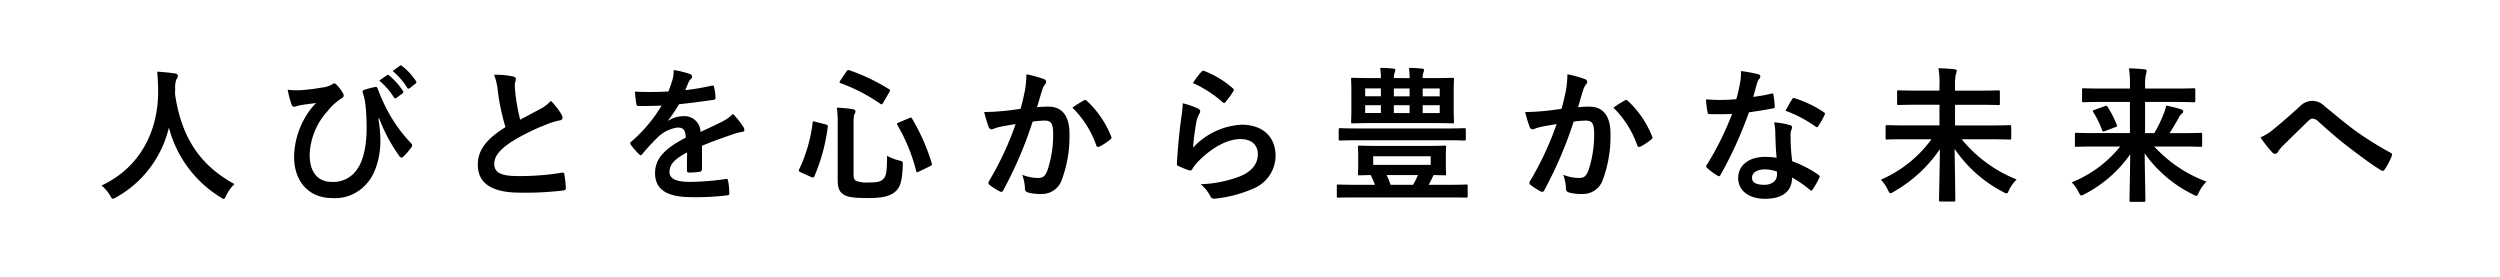 <svg xmlns="http://www.w3.org/2000/svg" width="450.043" height="49.93" viewBox="0 0 450.043 49.93"><defs><style>.a{fill:#fff;}</style></defs><g transform="translate(3032 8396.134)"><rect class="a" width="450.043" height="49.93" transform="translate(-3032 -8396.134)"/><path d="M44.353,320.4c-.209.445-.288.628-.471.628-.131,0-.289-.1-.6-.315a20.881,20.881,0,0,1-9.25-12.525,19.542,19.542,0,0,1-9.485,12.552,1.685,1.685,0,0,1-.6.262c-.184,0-.289-.184-.525-.629a7.21,7.21,0,0,0-1.52-1.756c6.892-3.2,10.245-9.747,10.194-17.084-.027-1.153-.053-2.254-.184-3.406,1.023.052,2.281.183,3.223.315.34.052.5.209.5.419a1.128,1.128,0,0,1-.262.655,4.284,4.284,0,0,0-.209,1.729c-.027.315-.027.629-.027.944,1.126,7.678,4.428,12.761,10.691,16.167a7.117,7.117,0,0,0-1.467,2.044" transform="translate(-3035.625 -8681.358)"/><path d="M78.387,306.342a24.786,24.786,0,0,1,.367,4.009c0,2.908-.865,5.9-2.358,7.573a7.513,7.513,0,0,1-6.368,2.725c-4.088,0-6.813-2.908-6.813-7.442a14.676,14.676,0,0,1,2.411-7.756,10.771,10.771,0,0,1,1.572-1.913c-.864.131-1.782.21-2.935.42-.445.078-.839.261-1.048.261a.526.526,0,0,1-.446-.392,17.744,17.744,0,0,1-.707-2.673,13.263,13.263,0,0,0,2.7.053,34.552,34.552,0,0,0,3.433-.446,4.517,4.517,0,0,0,1.834-.55.873.873,0,0,1,.419-.21.54.54,0,0,1,.367.21,6.73,6.73,0,0,1,1.1,1.389,1.267,1.267,0,0,1,.235.6c0,.21-.131.368-.419.525a9.816,9.816,0,0,0-2.489,2.28,12.269,12.269,0,0,0-3.223,7.861c0,3.354,1.677,4.874,3.931,4.874a5.133,5.133,0,0,0,4.69-2.385c1-1.441,1.625-4.01,1.625-7.128a35.623,35.623,0,0,0-.158-3.93c-.052-.55-.131-1.048-.184-1.363-.078-.315-.157-.655-.288-1.075-.131-.445-.131-.576.262-.707a15.447,15.447,0,0,1,1.965-.5c.21-.053.34.105.393.289a31.836,31.836,0,0,0,1.756,3.93,26.6,26.6,0,0,0,4.3,5.949.5.5,0,0,1,.158.34.829.829,0,0,1-.184.419,11.808,11.808,0,0,1-1.441,1.651.4.4,0,0,1-.289.131.491.491,0,0,1-.419-.315,29.317,29.317,0,0,1-3.616-6.76Zm1.546-7.808c.131-.105.236-.079.393.052a12.063,12.063,0,0,1,2.489,2.8.264.264,0,0,1-.078.419l-1.1.812a.273.273,0,0,1-.446-.078,13.007,13.007,0,0,0-2.646-3.04Zm2.332-1.7c.157-.1.236-.078.393.053a10.926,10.926,0,0,1,2.489,2.7.3.3,0,0,1-.078.471l-1.048.812a.269.269,0,0,1-.446-.078,12.4,12.4,0,0,0-2.62-3.013Z" transform="translate(-3042.275 -8681.132)"/><path d="M109.447,299.1c.315.078.471.209.471.419,0,.367-.183.734-.183,1.1,0,.524.078,1.153.13,1.756a36.943,36.943,0,0,0,.839,4.507c1.311-.707,2.254-1.2,3.722-1.991a6.485,6.485,0,0,0,1.807-1.415,13.46,13.46,0,0,1,1.913,2.463,1.068,1.068,0,0,1,.184.55c0,.263-.158.472-.524.524a12.652,12.652,0,0,0-2.516.787,36.4,36.4,0,0,0-6.158,3.066c-2.28,1.494-3.092,2.724-3.092,3.957,0,1.545,1.152,2.2,4.166,2.2a45.818,45.818,0,0,0,7.992-.6c.288-.053.419,0,.471.315a23.148,23.148,0,0,1,.262,2.437c.026.287-.158.419-.471.445a55.965,55.965,0,0,1-7.809.394c-4.953,0-7.573-1.626-7.573-5.032,0-2.909,1.913-4.821,4.979-6.761a39.733,39.733,0,0,1-1.363-6.393,11.725,11.725,0,0,0-.682-3.04,15.2,15.2,0,0,1,3.433.315" transform="translate(-3049.065 -8681.467)"/><path d="M148.875,315.63c0,.289-.157.42-.5.471a13.965,13.965,0,0,1-1.86.132c-.236,0-.34-.158-.34-.419,0-.944,0-2.254.026-3.2-2.332,1.2-3.171,2.227-3.171,3.484,0,1.1.891,1.808,3.642,1.808a44.723,44.723,0,0,0,6.525-.524c.235-.026.34.053.366.289a11.723,11.723,0,0,1,.236,2.149c.026.314-.078.5-.289.5a46.533,46.533,0,0,1-6.5.34c-4.3,0-6.578-1.283-6.578-4.322,0-2.516,1.572-4.35,5.529-6.394-.078-1.337-.393-1.861-1.572-1.808a6.323,6.323,0,0,0-3.616,1.886,35.57,35.57,0,0,0-2.62,2.856c-.13.158-.209.236-.315.236a.525.525,0,0,1-.288-.184,12.48,12.48,0,0,1-1.494-1.73.425.425,0,0,1-.1-.235c0-.105.053-.184.183-.289a26.762,26.762,0,0,0,5.476-6.5c-1.231.053-2.646.079-4.192.079-.235,0-.315-.131-.367-.42-.078-.419-.183-1.389-.262-2.175a57.63,57.63,0,0,0,6.027-.027,20.2,20.2,0,0,0,.786-2.253,6.4,6.4,0,0,0,.184-1.6,16.641,16.641,0,0,1,2.987.733.472.472,0,0,1,.315.446.5.5,0,0,1-.184.393,2.049,2.049,0,0,0-.446.629c-.158.366-.288.708-.6,1.415a42.13,42.13,0,0,0,4.769-.812c.288-.053.366.026.419.261a8.776,8.776,0,0,1,.262,1.887c.027.261-.078.366-.445.419-1.966.288-4.219.577-6.131.786a27.145,27.145,0,0,1-1.966,2.908l.027.053a5.216,5.216,0,0,1,2.62-.812,2.894,2.894,0,0,1,3.2,2.83c1.022-.471,2.516-1.152,3.852-1.833a7.893,7.893,0,0,0,1.992-1.416,16.18,16.18,0,0,1,1.834,2.306,1.036,1.036,0,0,1,.209.576c0,.21-.131.315-.393.367a8.43,8.43,0,0,0-1.6.394c-1.7.6-3.406,1.179-5.633,2.1Z" transform="translate(-3054.509 -8681.301)"/><path d="M177.154,307.556c.367.105.42.158.393.42a32.94,32.94,0,0,1-2.411,8.908c-.105.236-.184.315-.551.159l-1.913-.865c-.366-.184-.393-.289-.288-.5a27.472,27.472,0,0,0,2.437-8.411c.053-.315.078-.315.472-.183Zm5.031,9.066c0,.6.158.97.5,1.127a5.818,5.818,0,0,0,2.28.262c1.363,0,2.07-.131,2.489-.551.577-.5.76-1.2.76-4.244a8.978,8.978,0,0,0,2.175.838c.682.184.682.184.655.864-.1,2.961-.5,4.061-1.414,4.8-1,.814-2.359,1.1-4.874,1.1-2.647,0-3.721-.209-4.35-.628-.708-.446-1.074-1.075-1.074-2.594V307.53a18.733,18.733,0,0,0-.158-2.986,23.359,23.359,0,0,1,2.778.262c.419.053.577.209.577.392a.848.848,0,0,1-.158.473c-.131.235-.184.576-.184,1.859ZM180.9,298.046c.21-.29.263-.315.525-.237a33.913,33.913,0,0,1,7.127,3.408c.262.156.262.209.078.523l-1.1,1.887c-.21.366-.263.392-.5.235a31.661,31.661,0,0,0-7.154-3.721c-.158-.053-.209-.078-.209-.157a.872.872,0,0,1,.13-.315ZM192.2,306.43c.34-.13.393-.157.524.1a36.278,36.278,0,0,1,3.538,8.018c.078.29.052.341-.289.524l-1.992.97c-.366.184-.445.184-.524-.105a31.3,31.3,0,0,0-3.379-8.253c-.132-.236-.079-.341.262-.472Z" transform="translate(-3060.531 -8681.298)"/><path d="M219.657,301.6a17.838,17.838,0,0,0,.262-2.908,19.138,19.138,0,0,1,3.144.864.552.552,0,0,1,.42.524.546.546,0,0,1-.184.393,3.318,3.318,0,0,0-.524,1c-.34,1.075-.6,2.044-.943,3.145a19.56,19.56,0,0,1,2.044-.105c2.463,0,3.8,1.677,3.8,4.847a22.509,22.509,0,0,1-1.414,8.411,3.753,3.753,0,0,1-3.538,2.464,8.55,8.55,0,0,1-2.594-.289.68.68,0,0,1-.471-.733,7.5,7.5,0,0,0-.5-2.437,7.863,7.863,0,0,0,2.882.577c.864,0,1.258-.315,1.676-1.389a20.173,20.173,0,0,0,1.022-6.5c0-1.86-.34-2.437-1.494-2.437a17.468,17.468,0,0,0-2.2.184,72.324,72.324,0,0,1-5.267,12.316.429.429,0,0,1-.681.235,11.86,11.86,0,0,1-1.808-1.153.536.536,0,0,1-.209-.392.492.492,0,0,1,.105-.289,55.189,55.189,0,0,0,4.795-10.272c-1.021.158-1.86.315-2.568.446a7.628,7.628,0,0,0-1.441.419.574.574,0,0,1-.839-.341,23.862,23.862,0,0,1-.813-2.7c1.153,0,2.306-.078,3.459-.184,1.1-.105,2.07-.235,3.092-.392.419-1.495.6-2.412.786-3.3m10.665,1.756c.184-.1.315-.052.5.131a17.552,17.552,0,0,1,4.35,6.368.375.375,0,0,1-.105.524,10.63,10.63,0,0,1-1.965,1.31c-.262.132-.524.105-.6-.209a17.737,17.737,0,0,0-4.3-6.787,22.127,22.127,0,0,1,2.122-1.337" transform="translate(-3067.151 -8681.451)"/><path d="M257.667,304.728c.289.132.419.289.419.5a.793.793,0,0,1-.13.394,4.9,4.9,0,0,0-.525,1.389,43.591,43.591,0,0,0-.628,4.769,12.775,12.775,0,0,1,8.752-4.14c3.826,0,6.106,2.227,6.106,5.607a6.422,6.422,0,0,1-3.957,5.87A22.751,22.751,0,0,1,261,320.922c-.577.078-.813.052-1.048-.341a6.711,6.711,0,0,0-1.782-2.227,21.724,21.724,0,0,0,7.205-1.467c2.123-.918,3.092-2.281,3.092-3.958,0-1.414-.891-2.7-3.145-2.7-2.306,0-5.083,1.494-7.547,3.983a7.2,7.2,0,0,0-1.126,1.441c-.157.263-.262.263-.6.184a17.962,17.962,0,0,1-1.782-.708c-.263-.1-.367-.157-.367-.524.157-3.039.5-6.131.813-8.463a16.419,16.419,0,0,0,.235-2.359,14.722,14.722,0,0,1,2.725.943m.655-6.629a.438.438,0,0,1,.5-.131,17.2,17.2,0,0,1,5.135,3.118c.132.1.184.184.184.288a.716.716,0,0,1-.131.315,17.152,17.152,0,0,1-1.336,1.834c-.105.131-.21.209-.289.209-.1,0-.184-.053-.314-.184a20.922,20.922,0,0,0-5.294-3.406,14.347,14.347,0,0,1,1.546-2.044" transform="translate(-3074.034 -8681.326)"/><path d="M291.906,320.636c-2.306,0-3.092.026-3.249.026-.235,0-.262,0-.262-.262v-1.807c0-.263.027-.289.262-.289.158,0,.944.052,3.249.052h3.354c-.236-.629-.5-1.2-.76-1.755-1.31.026-1.886.052-2.018.052-.262,0-.288-.026-.288-.288,0-.184.053-.551.053-1.52v-1.729c0-1-.053-1.337-.053-1.52,0-.263.026-.289.288-.289.184,0,1.075.053,3.564.053h8.176c2.489,0,3.379-.053,3.564-.053.262,0,.288.026.288.289,0,.157-.053.524-.053,1.52v1.729c0,.97.053,1.363.053,1.52,0,.262-.026.288-.288.288-.132,0-.708-.026-1.966-.052-.288.6-.577,1.2-.891,1.755h3.538c2.306,0,3.066-.052,3.223-.052.236,0,.262.026.262.289V320.4c0,.262-.026.262-.262.262-.157,0-.917-.026-3.223-.026Zm.472-10.3c-2.385,0-3.171.053-3.328.053-.289,0-.315-.026-.315-.262v-1.651c0-.287.026-.315.315-.315.157,0,.943.053,3.328.053H308c2.384,0,3.17-.053,3.328-.053.262,0,.288.028.288.315v1.651c0,.236-.026.262-.288.262-.158,0-.944-.053-3.328-.053Zm9.119-11.188a15.252,15.252,0,0,0-.105-1.835,20.051,20.051,0,0,1,2.358.132c.262.026.34.1.34.235a.927.927,0,0,1-.1.446,2.587,2.587,0,0,0-.131,1.022h1.7c2.568,0,3.485-.053,3.642-.053.262,0,.289.027.289.289,0,.157-.053.733-.053,2.175v3.276c0,1.415.053,1.991.053,2.148,0,.289-.027.315-.289.315-.158,0-1.074-.052-3.642-.052H294.894c-2.568,0-3.485.052-3.668.052-.236,0-.262-.026-.262-.315,0-.157.053-.733.053-2.148v-3.276c0-1.441-.053-1.991-.053-2.175,0-.262.026-.289.262-.289.184,0,1.1.053,3.668.053h1.441a13.03,13.03,0,0,0-.131-1.835,20.886,20.886,0,0,1,2.385.132c.236.026.34.1.34.235a1.251,1.251,0,0,1-.1.446,2.427,2.427,0,0,0-.158,1.022Zm-5.163,1.86H293.5v1.414h2.83Zm0,3.014H293.5v1.414h2.83Zm8.962,9.2h-10.35v1.546H305.3Zm-3.171,5.135a13.543,13.543,0,0,0,.865-1.755h-5.634a12.207,12.207,0,0,1,.708,1.755Zm-3.459-15.931h2.83V301.01h-2.83Zm2.83,1.6h-2.83v1.414h2.83Zm2.358-1.6h3.066V301.01h-3.066Zm3.066,1.6h-3.066v1.414h3.066Z" transform="translate(-3079.746 -8681.223)"/><path d="M336.369,301.6a17.836,17.836,0,0,0,.262-2.908,19.138,19.138,0,0,1,3.144.864.552.552,0,0,1,.42.524.546.546,0,0,1-.184.393,3.318,3.318,0,0,0-.524,1c-.34,1.075-.6,2.044-.943,3.145a19.56,19.56,0,0,1,2.044-.105c2.463,0,3.8,1.677,3.8,4.847a22.51,22.51,0,0,1-1.414,8.411,3.753,3.753,0,0,1-3.538,2.464,8.55,8.55,0,0,1-2.594-.289.68.68,0,0,1-.471-.733,7.5,7.5,0,0,0-.5-2.437,7.862,7.862,0,0,0,2.882.577c.864,0,1.257-.315,1.676-1.389a20.174,20.174,0,0,0,1.022-6.5c0-1.86-.34-2.437-1.494-2.437a17.467,17.467,0,0,0-2.2.184,72.326,72.326,0,0,1-5.267,12.316.429.429,0,0,1-.681.235A11.858,11.858,0,0,1,330,318.61a.536.536,0,0,1-.209-.392.492.492,0,0,1,.105-.289,55.192,55.192,0,0,0,4.795-10.272c-1.021.158-1.86.315-2.568.446a7.629,7.629,0,0,0-1.441.419.574.574,0,0,1-.839-.341,23.859,23.859,0,0,1-.813-2.7c1.153,0,2.306-.078,3.459-.184,1.1-.105,2.07-.235,3.092-.392.419-1.495.6-2.412.786-3.3m10.665,1.756c.184-.1.315-.052.5.131a17.552,17.552,0,0,1,4.35,6.368.375.375,0,0,1-.105.524,10.63,10.63,0,0,1-1.965,1.31c-.262.132-.524.105-.6-.209a17.737,17.737,0,0,0-4.3-6.787,22.128,22.128,0,0,1,2.122-1.337" transform="translate(-3086.474 -8681.451)"/><path d="M379.787,302.066c.235-.078.34-.078.392.21a14.076,14.076,0,0,1,.236,2.122c0,.237-.1.289-.315.315-1.415.289-2.7.472-4.323.708a72.466,72.466,0,0,1-5.109,11.242c-.105.184-.184.262-.289.262a.72.72,0,0,1-.315-.131,12.45,12.45,0,0,1-1.808-1.337c-.13-.1-.183-.183-.183-.287a.5.5,0,0,1,.13-.315,52.852,52.852,0,0,0,4.534-9.145c-1,.052-1.807.052-2.62.052-.577,0-.786,0-1.441-.026-.262,0-.315-.078-.367-.419a13.712,13.712,0,0,1-.262-2.227c1.075.078,1.677.1,2.437.1,1.021,0,1.807-.026,3.013-.131.315-1.1.5-1.992.682-2.935a10.163,10.163,0,0,0,.157-2.123,24.44,24.44,0,0,1,3.066.55c.262.053.419.21.419.394a.648.648,0,0,1-.235.5,2.869,2.869,0,0,0-.42.97c-.184.628-.393,1.44-.628,2.227a28.032,28.032,0,0,0,3.249-.577m.733,7.023a9.266,9.266,0,0,0-.209-1.86,14.177,14.177,0,0,1,2.856.5.4.4,0,0,1,.366.42,3.25,3.25,0,0,1-.157.55,2.722,2.722,0,0,0-.105,1.074,34.119,34.119,0,0,0,.289,4.455,20.54,20.54,0,0,1,4.716,2.437c.262.184.288.288.158.551a16.213,16.213,0,0,1-1.206,2.122c-.079.131-.158.183-.236.183s-.157-.052-.262-.156a19.491,19.491,0,0,0-3.2-2.2c0,2.621-1.887,3.826-4.874,3.826-2.882,0-4.821-1.468-4.821-3.721,0-2.28,1.887-3.826,4.847-3.826a13.509,13.509,0,0,1,2.07.158c-.157-1.677-.209-3.275-.235-4.508m-1.861,6.6c-1.31,0-2.332.524-2.332,1.52,0,.839.734,1.258,2.228,1.258,1.414,0,2.28-.76,2.28-1.861a2.968,2.968,0,0,0-.027-.524,6.682,6.682,0,0,0-2.149-.393m4.874-12.6a.367.367,0,0,1,.551-.184,20.47,20.47,0,0,1,5.135,2.463c.158.105.236.184.236.289a.626.626,0,0,1-.1.315,15.958,15.958,0,0,1-1.1,1.938c-.078.132-.158.184-.236.184a.367.367,0,0,1-.236-.1,22.613,22.613,0,0,0-5.424-2.856c.446-.786.839-1.573,1.179-2.044" transform="translate(-3092.933 -8681.337)"/><path d="M410.259,310.164c-2.358,0-3.2.053-3.354.053-.261,0-.288-.027-.288-.288v-2.018c0-.263.027-.289.288-.289.158,0,1,.053,3.354.053h6.053v-3.721h-3.747c-2.542,0-3.459.053-3.616.053-.236,0-.262-.027-.262-.289v-2.069c0-.263.026-.289.262-.289.157,0,1.074.053,3.616.053h3.747V300.5a15.268,15.268,0,0,0-.184-3.118c.97.026,1.992.079,2.882.184.262.026.42.157.42.288a4.3,4.3,0,0,1-.184.682,9.153,9.153,0,0,0-.131,1.913v.97h4.193c2.542,0,3.459-.053,3.616-.053.236,0,.262.026.262.289v2.069c0,.262-.026.289-.262.289-.157,0-1.074-.053-3.616-.053h-4.193v3.721h6.446c2.385,0,3.2-.053,3.354-.053.288,0,.314.026.314.289v2.018c0,.261-.026.288-.314.288-.158,0-.97-.053-3.354-.053h-5.24A24.267,24.267,0,0,0,430.2,317.4a7.418,7.418,0,0,0-1.362,1.913c-.184.446-.289.6-.446.6a1.953,1.953,0,0,1-.628-.262,23.778,23.778,0,0,1-8.726-7.756c.053,3.879.131,7.914.131,9.2,0,.262-.026.288-.288.288h-2.359c-.262,0-.288-.026-.288-.288,0-1.206.131-5.293.157-9.145a24.847,24.847,0,0,1-8.306,7.652,1.456,1.456,0,0,1-.6.287c-.157,0-.262-.183-.471-.628a6.392,6.392,0,0,0-1.258-1.808,22.168,22.168,0,0,0,9.119-7.285Z" transform="translate(-3099.176 -8681.233)"/><path d="M451.128,311.479c-2.358,0-3.171.053-3.328.053-.262,0-.288-.027-.288-.314V309.3c0-.262.026-.289.288-.289.157,0,.97.053,3.328.053h6.289v-5.608H452.6c-2.515,0-3.354.053-3.511.053-.262,0-.288-.027-.288-.288v-1.94c0-.261.026-.287.288-.287.158,0,1,.052,3.511.052h4.822v-.55a17.156,17.156,0,0,0-.184-3.092c.943.026,1.913.079,2.83.184.262.026.367.157.367.262a3.3,3.3,0,0,1-.158.733,8.673,8.673,0,0,0-.131,1.887v.577h5.214c2.516,0,3.354-.052,3.511-.052.289,0,.315.026.315.287v1.94c0,.261-.026.288-.315.288-.157,0-1-.053-3.511-.053h-5.214v5.608h1.651a22.084,22.084,0,0,0,1.73-3.565,7.023,7.023,0,0,0,.419-1.389,24.435,24.435,0,0,1,2.646.655c.315.105.42.236.42.42a.36.36,0,0,1-.236.34,2.876,2.876,0,0,0-.655.943c-.5.864-.97,1.677-1.572,2.6H466.8c2.358,0,3.171-.053,3.328-.053.262,0,.288.027.288.289v1.913c0,.287-.026.314-.288.314-.157,0-.97-.053-3.328-.053h-5.005A24.229,24.229,0,0,0,471.2,317.8a7.4,7.4,0,0,0-1.363,1.913c-.209.471-.288.655-.471.655a1.911,1.911,0,0,1-.6-.262,23.132,23.132,0,0,1-8.7-7.39c.053,3.8.131,7.468.131,8.438,0,.262-.026.289-.288.289h-2.28c-.262,0-.289-.027-.289-.289,0-1.021.105-4.586.131-8.281a22.736,22.736,0,0,1-8.175,7.155,1.968,1.968,0,0,1-.629.262c-.184,0-.262-.184-.5-.629a6.779,6.779,0,0,0-1.232-1.729,21.455,21.455,0,0,0,8.726-6.447Zm1.756-7.258c.288-.105.366-.105.524.131a19.348,19.348,0,0,1,1.651,3.223c.105.261.027.314-.262.418l-1.887.708c-.34.13-.393.1-.5-.157a16.054,16.054,0,0,0-1.573-3.224c-.157-.261-.1-.34.21-.445Z" transform="translate(-3105.994 -8681.238)"/><path d="M489.952,309.574c.865-.681,2.751-2.306,4.69-4.061a3.3,3.3,0,0,1,2.28-1.1,3.133,3.133,0,0,1,2.28.97c1.965,1.571,3.092,2.619,5.66,4.507a60.444,60.444,0,0,0,6.184,3.852c.262.1.393.315.262.55a11,11,0,0,1-1.283,2.463c-.132.184-.236.262-.341.262a.62.62,0,0,1-.366-.131c-1.258-.733-4.115-2.83-5.66-4.035-1.887-1.415-3.773-3.092-5.5-4.638a1.682,1.682,0,0,0-1.153-.6c-.288,0-.55.236-.89.55-1.284,1.284-3.171,3.092-4.4,4.323a6.5,6.5,0,0,0-.943,1.153.563.563,0,0,1-.472.315.688.688,0,0,1-.5-.235,24.048,24.048,0,0,1-2.149-2.726,9,9,0,0,0,2.306-1.414" transform="translate(-3112.734 -8682.397)"/></g></svg>